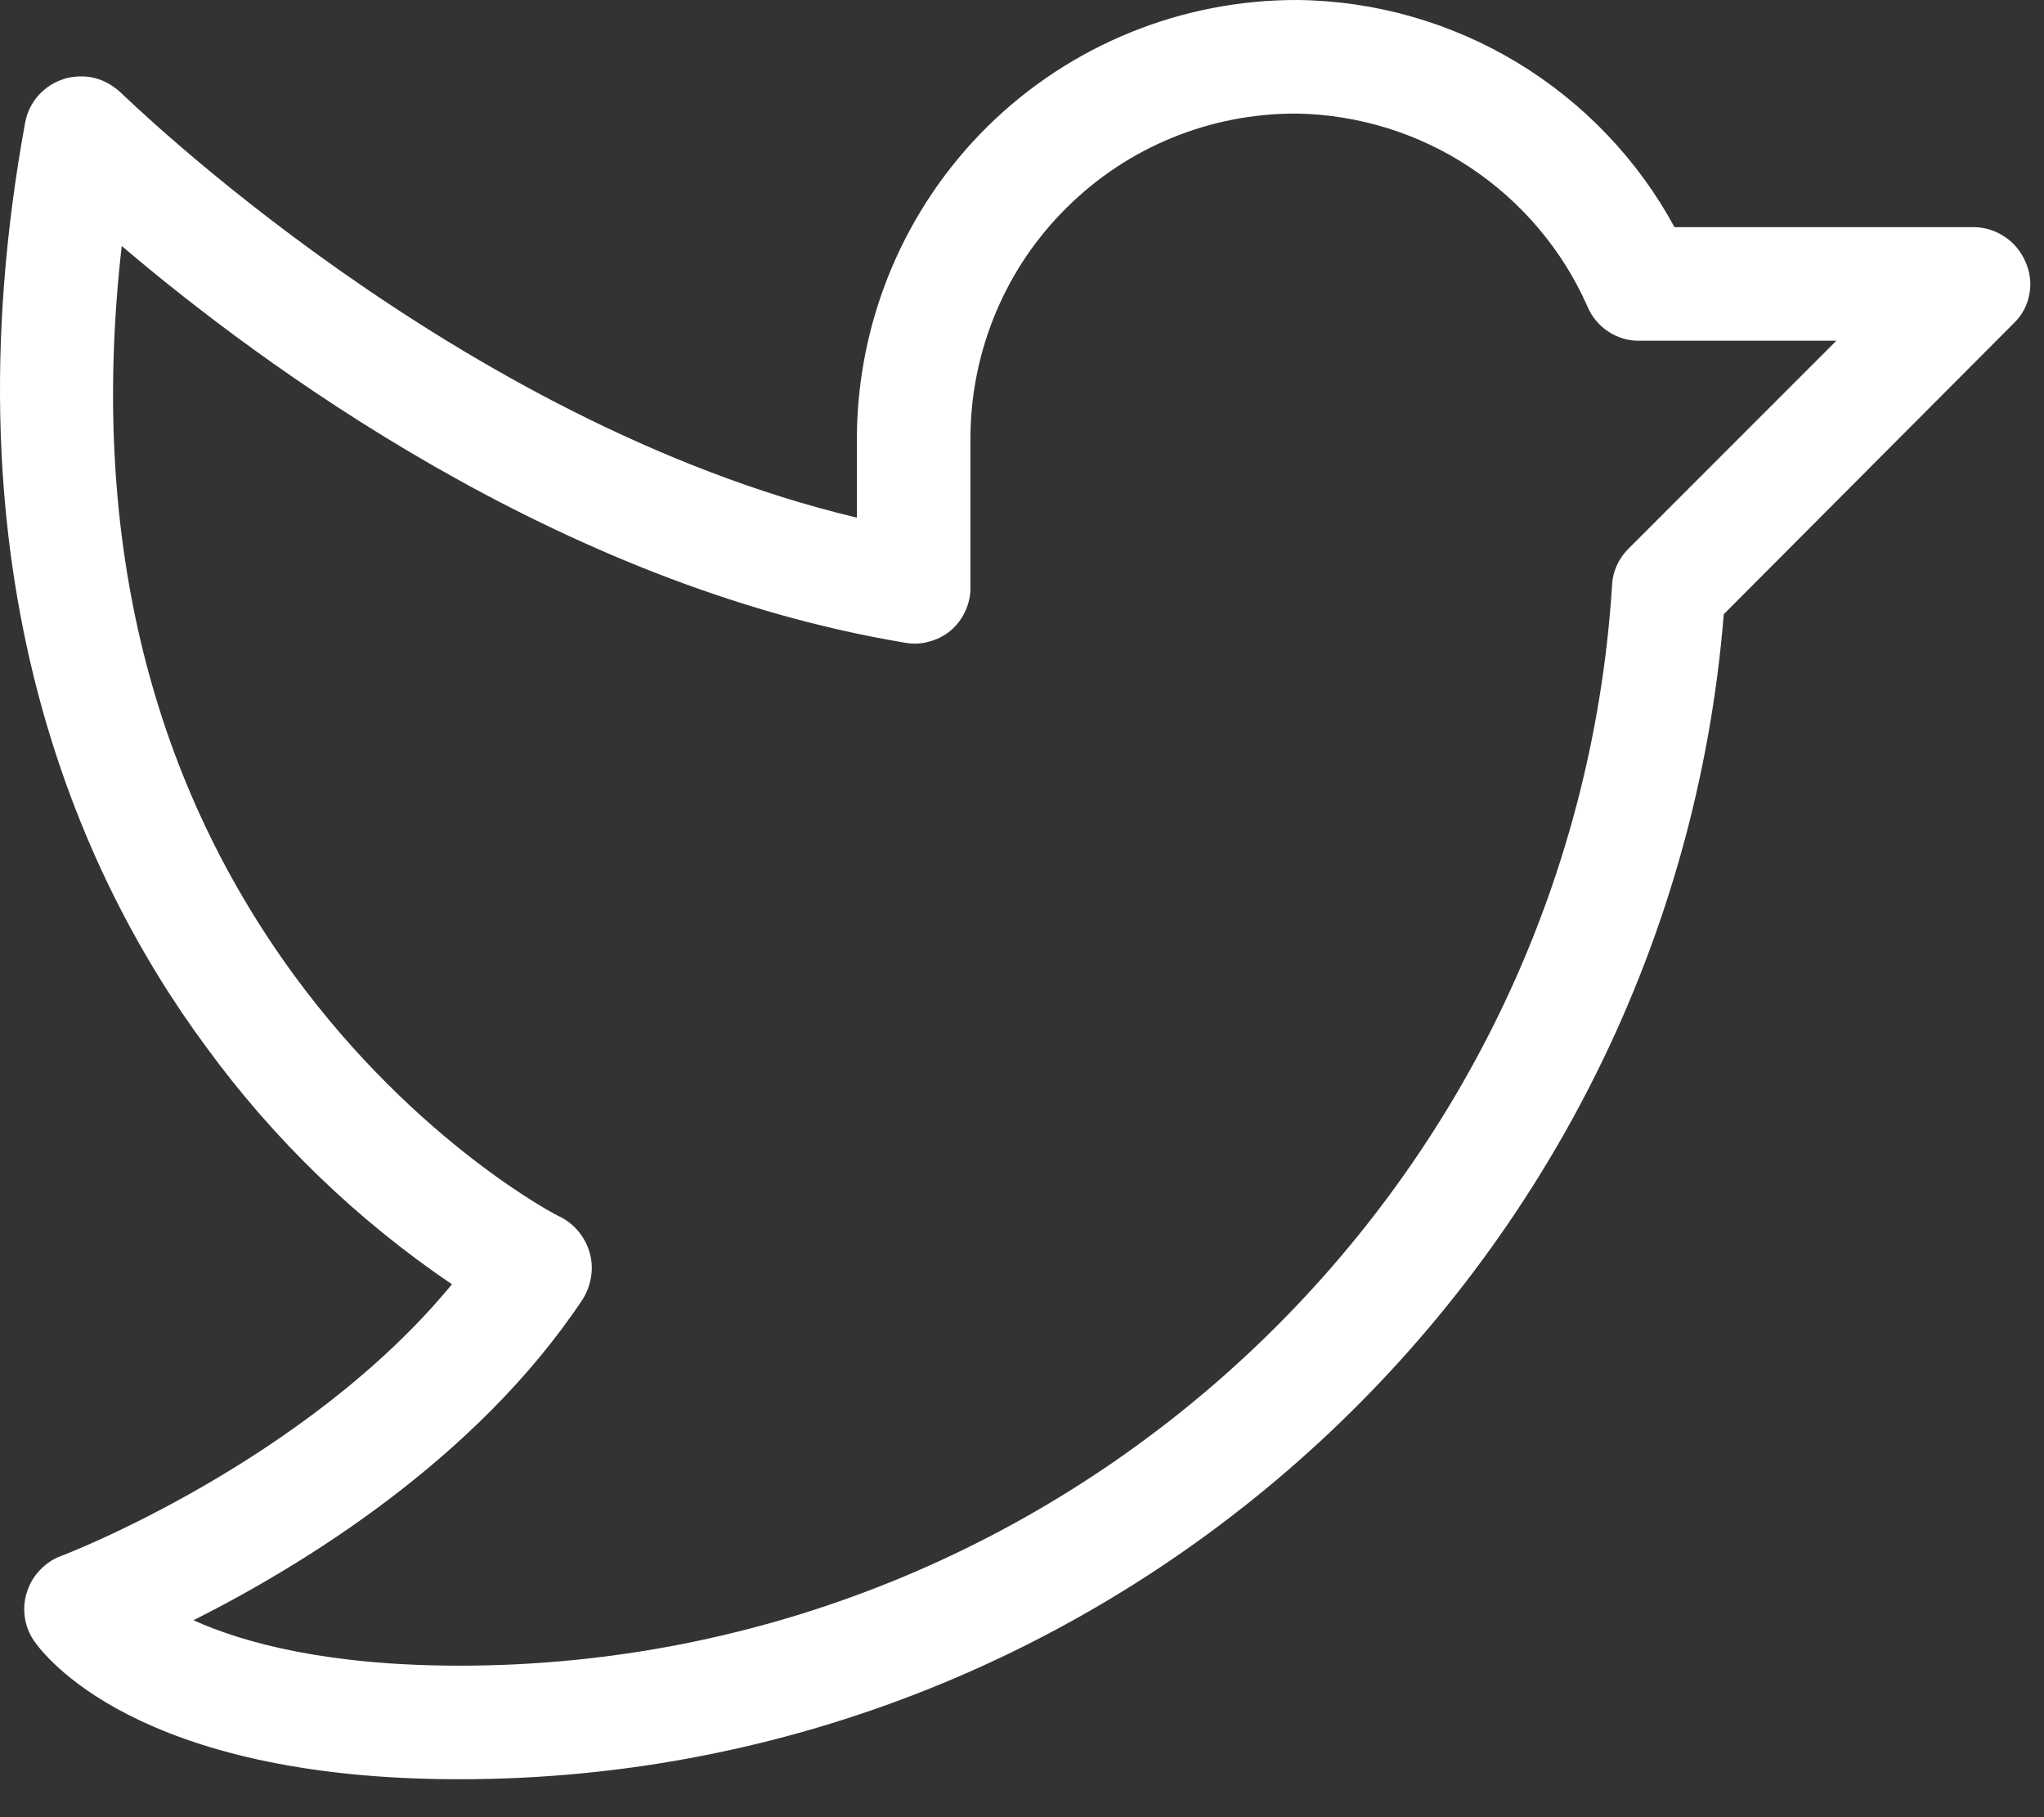 <?xml version="1.0" encoding="utf-8"?>
<svg xmlns="http://www.w3.org/2000/svg" fill="none" height="100%" overflow="visible" preserveAspectRatio="none" style="display: block;" viewBox="0 0 9 8" width="100%">
<rect x="0" y="0" width="9" height="8" fill="#333333" stroke="none"/>
<path d="M8.919 1.154C8.9 1.109 8.869 1.07 8.828 1.043C8.787 1.015 8.739 1 8.69 1H7.373C7.211 0.701 6.971 0.451 6.68 0.275C6.388 0.099 6.055 0.004 5.715 1.82955e-05C5.204 -0.002 4.712 0.198 4.348 0.557C3.984 0.917 3.778 1.405 3.773 1.917V2.279C2.007 1.858 0.548 0.421 0.532 0.408C0.499 0.377 0.459 0.354 0.416 0.343C0.372 0.333 0.326 0.334 0.283 0.347C0.239 0.361 0.201 0.385 0.17 0.419C0.14 0.452 0.12 0.493 0.111 0.538C-0.252 2.521 0.344 3.846 0.907 4.608C1.205 5.017 1.571 5.37 1.99 5.654C1.344 6.438 0.282 6.846 0.269 6.85C0.234 6.863 0.202 6.884 0.176 6.912C0.15 6.939 0.13 6.972 0.119 7.008C0.107 7.044 0.104 7.081 0.109 7.118C0.114 7.155 0.127 7.19 0.148 7.221C0.19 7.283 0.598 7.833 2.023 7.833C4.927 7.833 7.357 5.588 7.59 2.704L8.865 1.425C8.901 1.391 8.926 1.347 8.935 1.298C8.945 1.25 8.939 1.199 8.919 1.154ZM7.169 2.417C7.126 2.46 7.1 2.518 7.098 2.579C6.927 5.246 4.698 7.333 2.023 7.333C1.444 7.333 1.073 7.233 0.852 7.133C1.323 6.896 2.094 6.429 2.565 5.721C2.584 5.691 2.596 5.659 2.602 5.624C2.608 5.59 2.607 5.555 2.598 5.521C2.589 5.486 2.573 5.454 2.551 5.426C2.529 5.398 2.501 5.375 2.469 5.358C2.461 5.358 1.836 5.033 1.294 4.292C0.648 3.408 0.394 2.329 0.536 1.083C1.144 1.6 2.457 2.575 3.982 2.829C4.018 2.836 4.054 2.835 4.09 2.825C4.125 2.816 4.158 2.799 4.186 2.776C4.214 2.752 4.236 2.723 4.251 2.689C4.266 2.656 4.274 2.62 4.273 2.583V1.917C4.277 1.539 4.429 1.178 4.698 0.913C4.966 0.647 5.329 0.499 5.707 0.5C5.979 0.504 6.245 0.586 6.473 0.737C6.7 0.888 6.88 1.1 6.99 1.35C7.009 1.395 7.041 1.433 7.082 1.46C7.123 1.487 7.17 1.501 7.219 1.5H8.086L7.169 2.417Z" fill="white" id="Vector"/>
</svg>